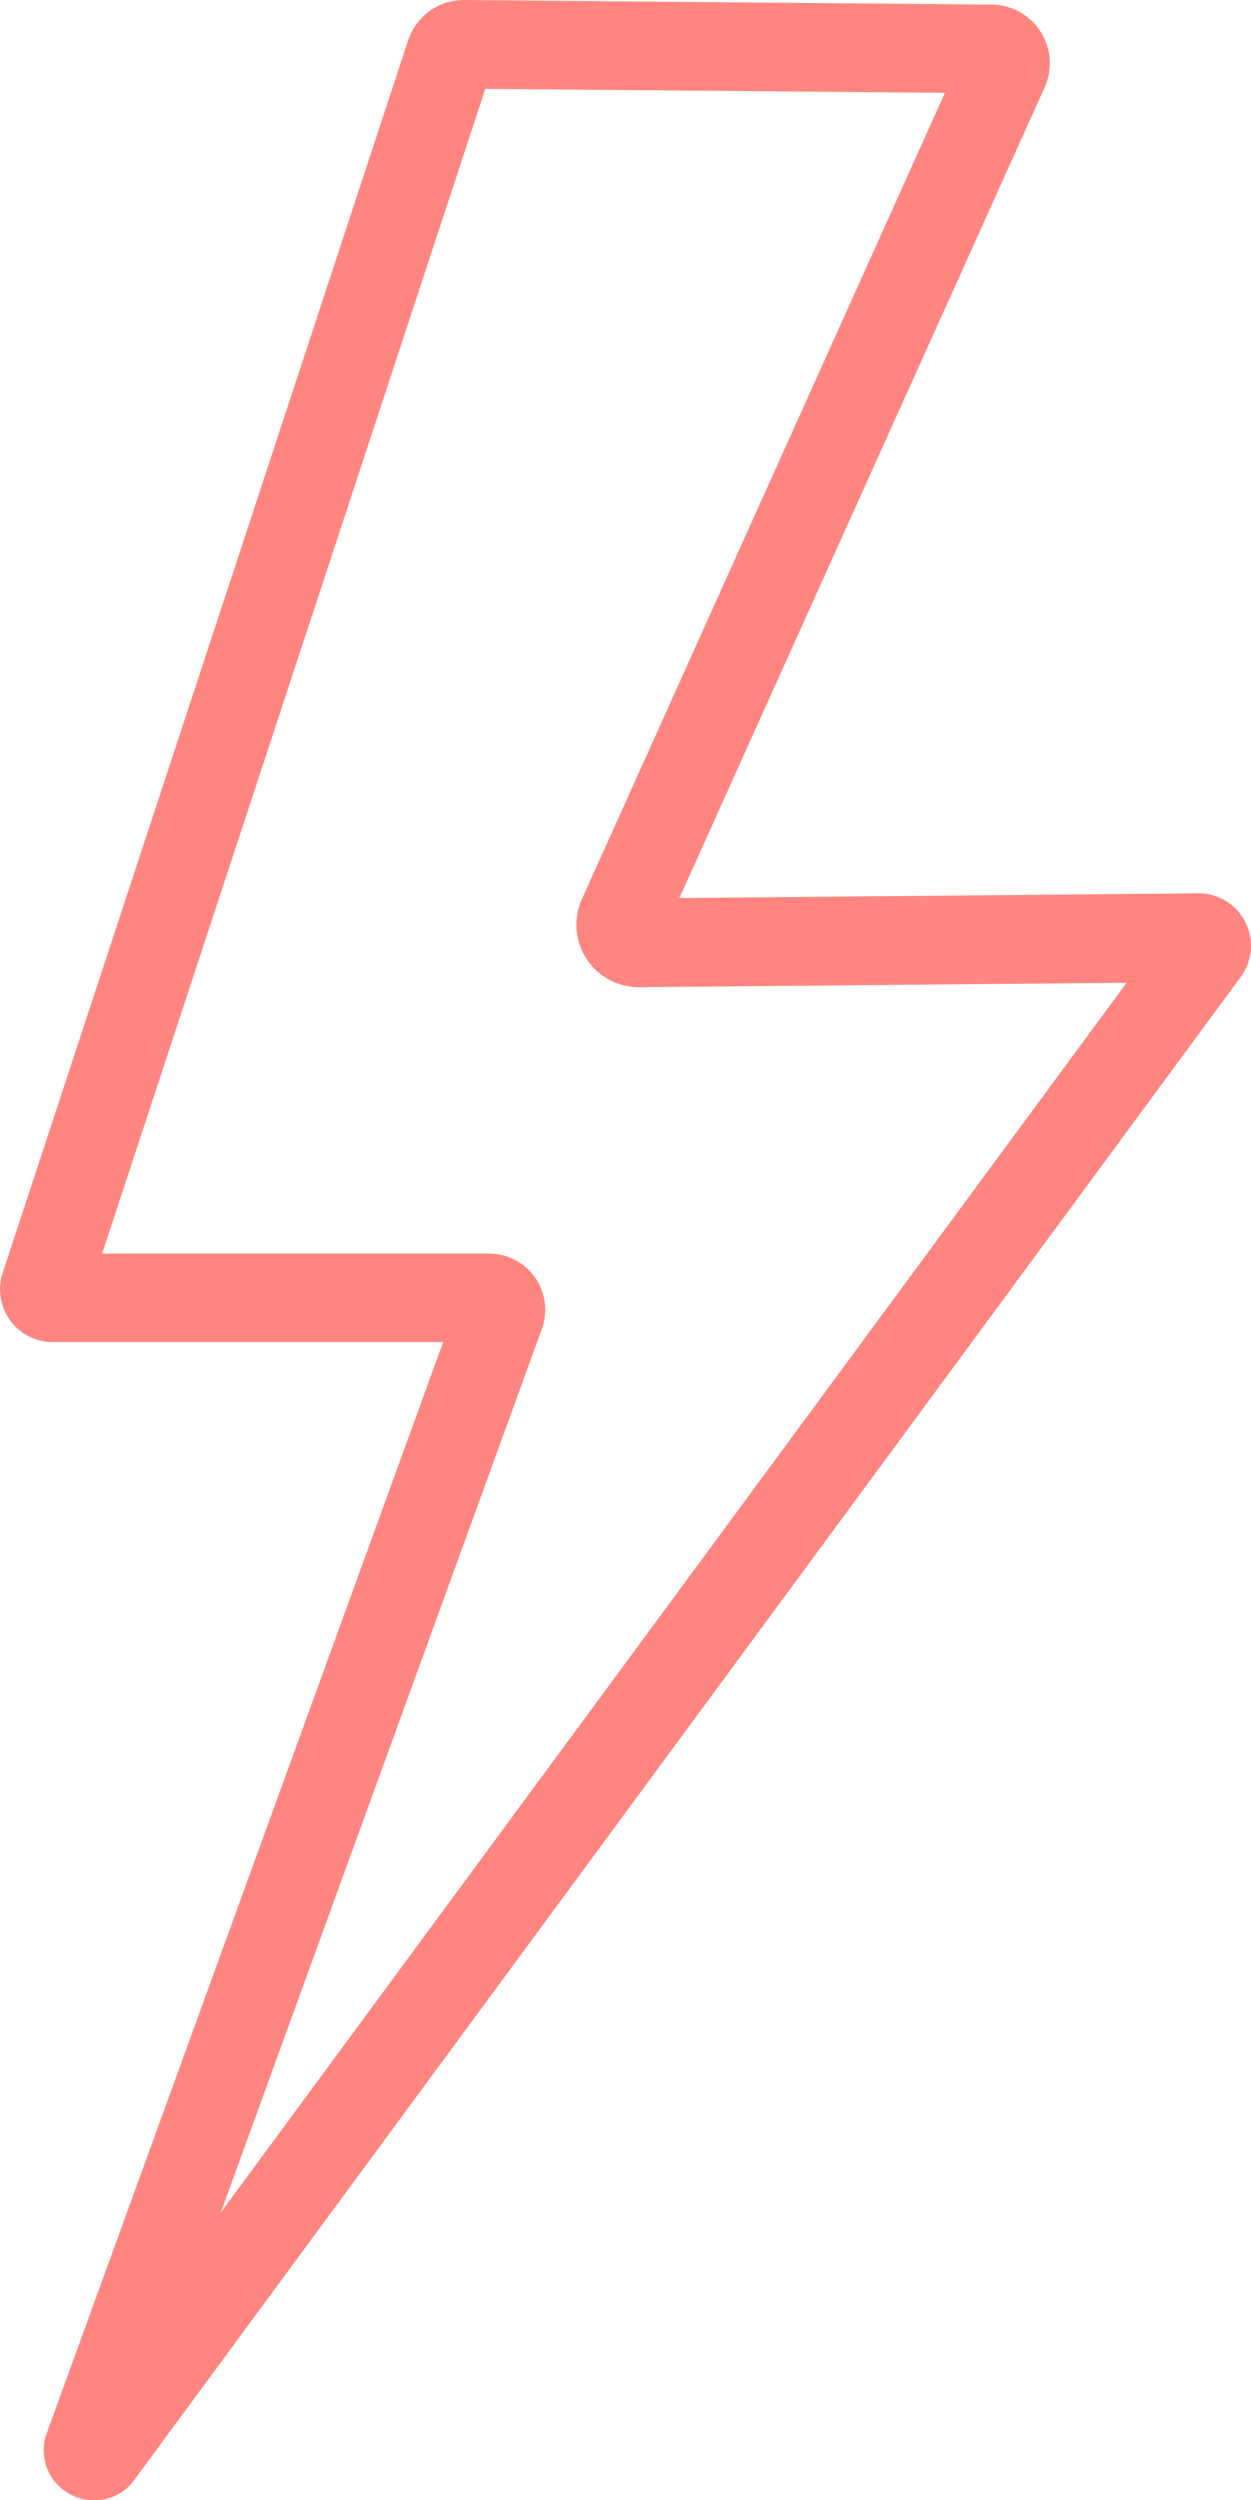 <svg xmlns="http://www.w3.org/2000/svg" width="31.63" height="63.19" viewBox="0 0 31.63 63.19">
  <path id="Energy_Out" d="M118.271,58.709a1.321,1.321,0,0,0-1.186-.721l-13.121.119L113.2,37.618a1.483,1.483,0,0,0-1.34-2.092L98.52,35.41a1.483,1.483,0,0,0-1.414,1.022L86.848,67.6a1.342,1.342,0,0,0,.2,1.186,1.328,1.328,0,0,0,1.067.542h9.877L87.971,96.9h0a1.26,1.26,0,0,0,.6,1.554,1.275,1.275,0,0,0,.6.15,1.24,1.24,0,0,0,1.015-.521L118.17,60.084A1.326,1.326,0,0,0,118.271,58.709Zm-25.9,32.616,8.114-22.319a1.422,1.422,0,0,0-1.337-1.914H89.37l9.688-29.436,11.62.1L101.5,58.135a1.578,1.578,0,0,0,1.438,2.225h.018l12.316-.112Z" transform="translate(-86.787 -35.41)" fill="#ff8680"/>
</svg>

